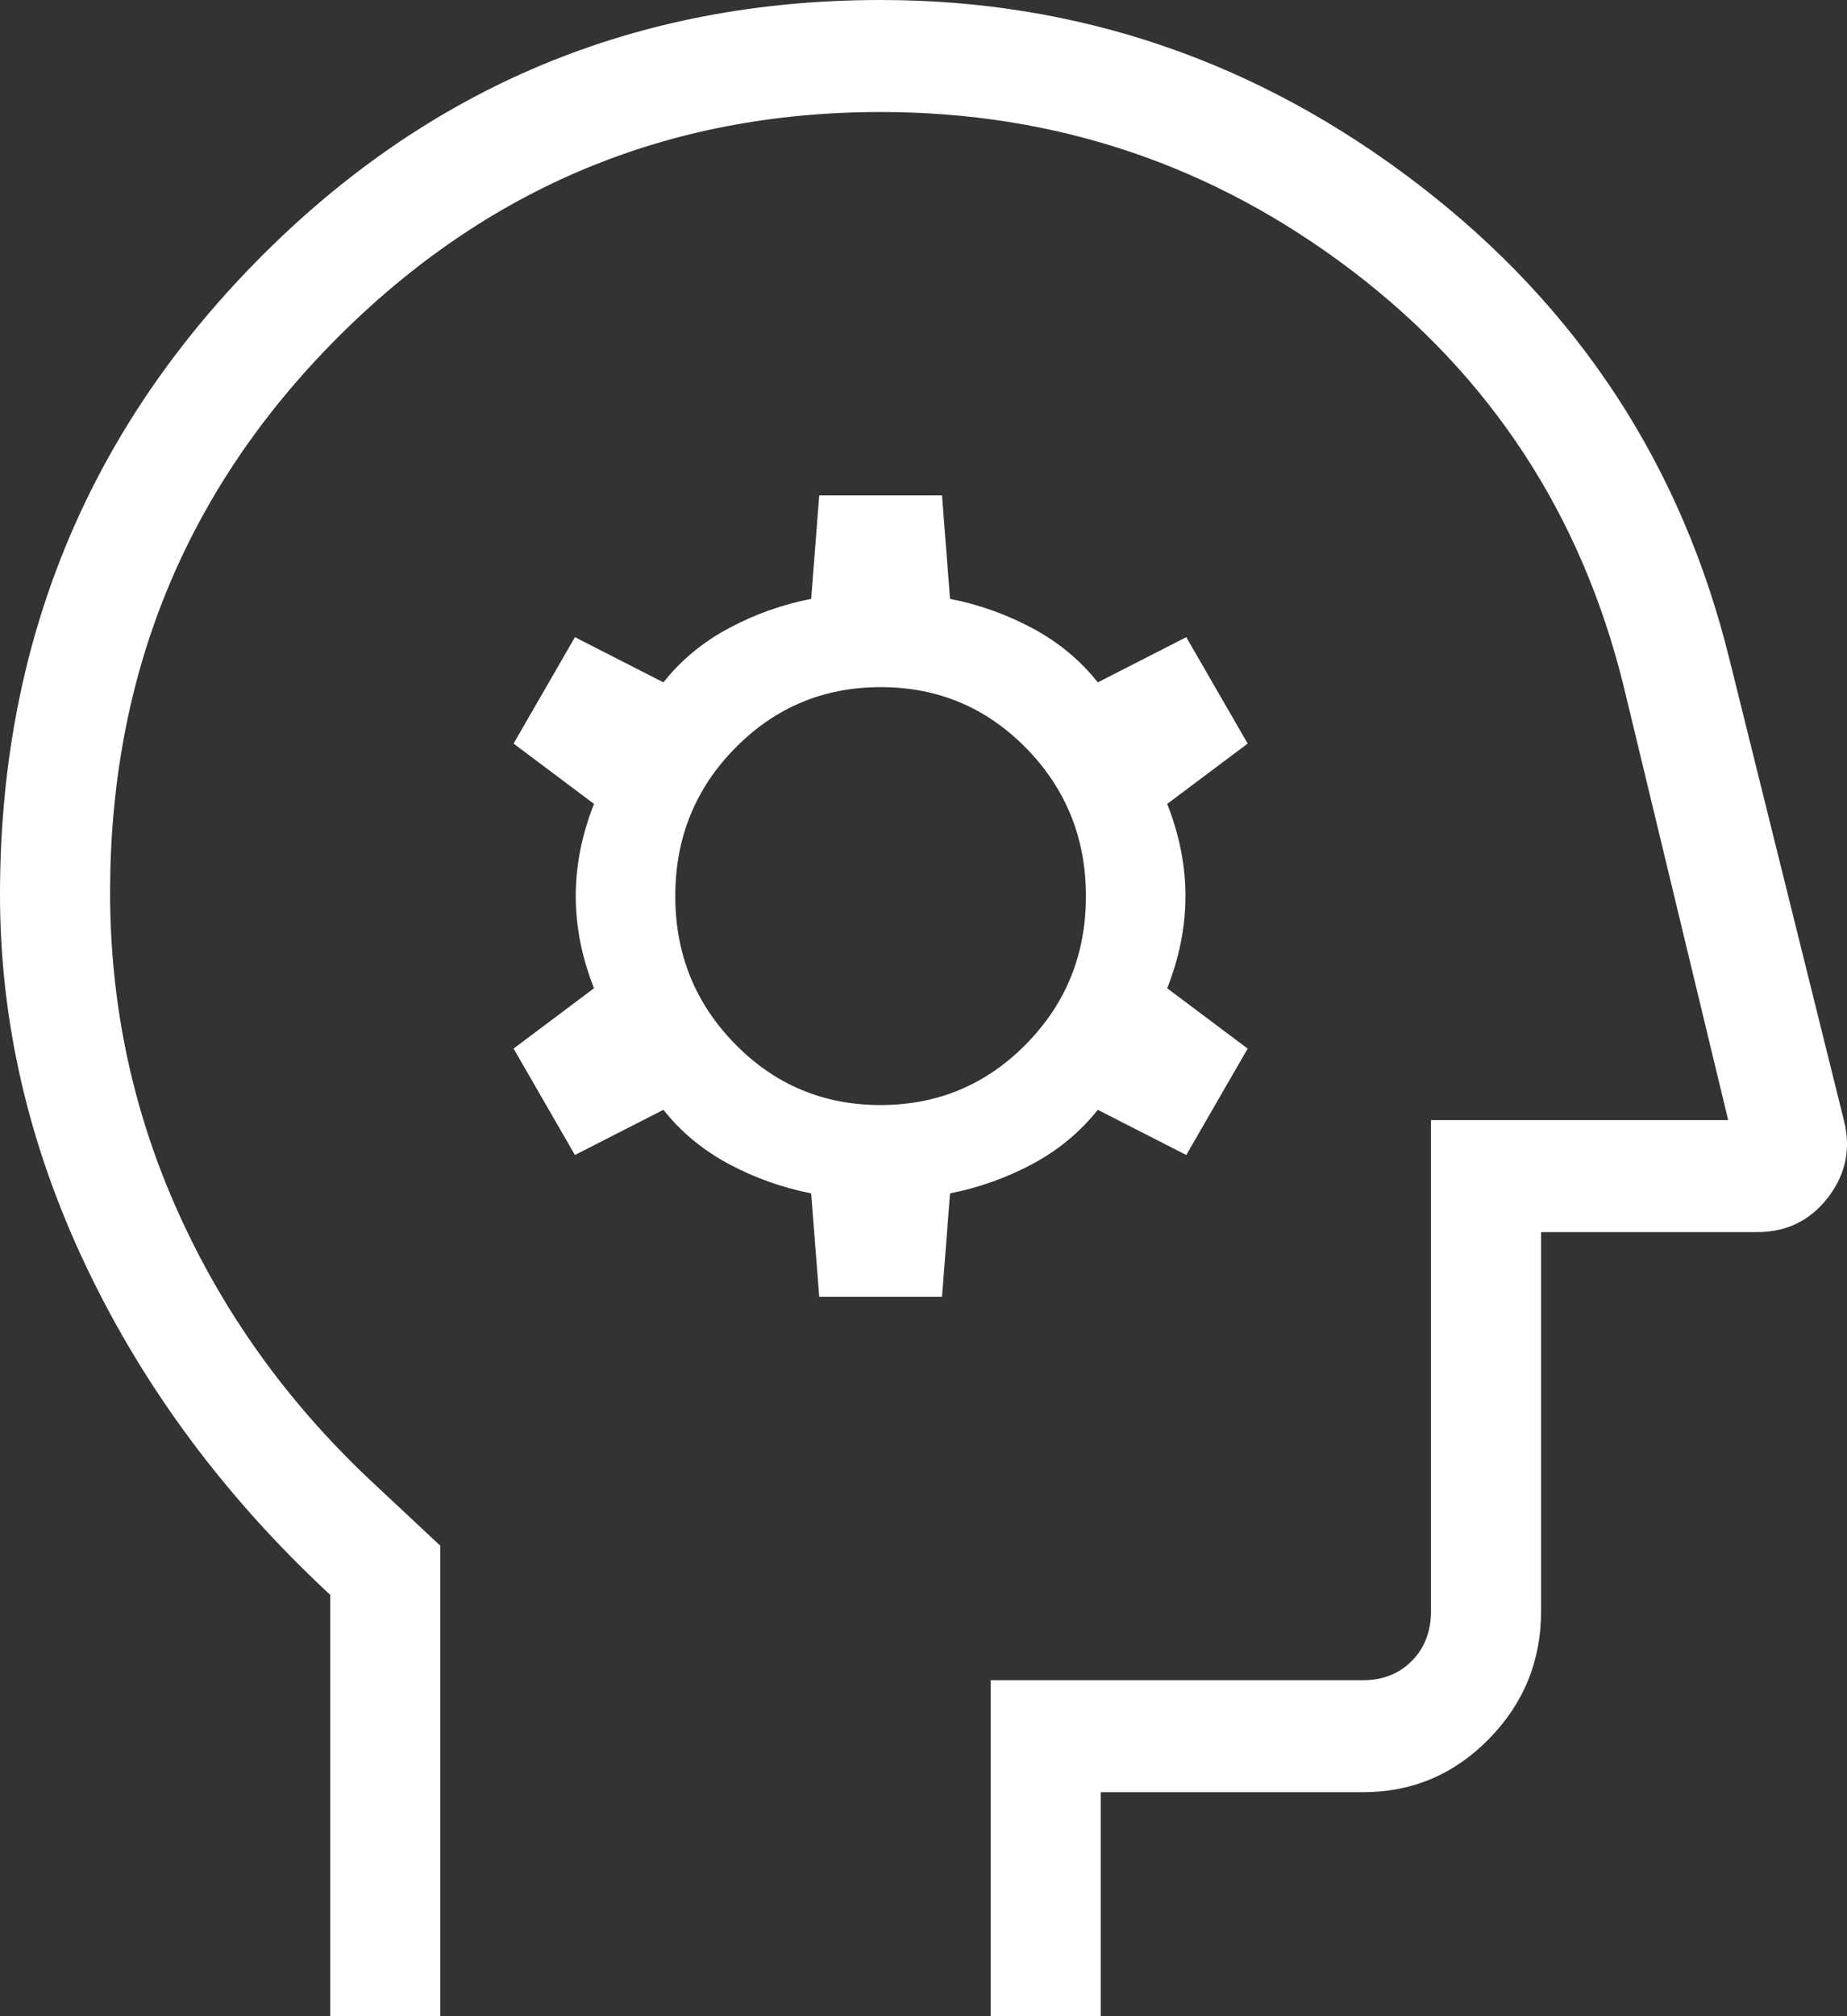 <svg width="33" height="36" viewBox="0 0 33 36" fill="none" xmlns="http://www.w3.org/2000/svg">
<rect x="0" y="0" width="33" height="36" fill="#333333" stroke="none"/>
<path d="M5.9 36V28.477C4.032 26.744 2.581 24.796 1.549 22.633C0.516 20.47 0 18.25 0 15.972C0 11.535 1.53 7.764 4.589 4.659C7.648 1.553 11.363 0 15.734 0C19.276 0 22.478 1.097 25.338 3.291C28.199 5.484 30.054 8.317 30.904 11.789L32.943 19.997C33.074 20.504 32.98 20.965 32.663 21.379C32.345 21.793 31.921 22 31.392 22H27.534V28.769C27.534 29.658 27.223 30.418 26.601 31.051C25.979 31.684 25.23 32 24.357 32H19.667V36H17.7V30H24.357C24.71 30 25 29.885 25.227 29.654C25.454 29.423 25.567 29.128 25.567 28.769V20H30.877L29.009 12.25C28.255 9.191 26.636 6.718 24.153 4.831C21.669 2.944 18.863 2 15.734 2C11.931 2 8.686 3.354 5.998 6.061C3.311 8.769 1.967 12.061 1.967 15.938C1.967 17.932 2.368 19.826 3.171 21.619C3.974 23.414 5.113 25.009 6.588 26.404L7.867 27.6V36H5.9ZM14.637 23.154H16.831L16.974 21.308C17.488 21.207 17.978 21.033 18.444 20.785C18.909 20.536 19.299 20.213 19.614 19.816L21.195 20.623L22.292 18.723L20.854 17.646C21.071 17.097 21.18 16.549 21.18 16C21.18 15.451 21.071 14.903 20.854 14.354L22.292 13.277L21.195 11.377L19.614 12.184C19.299 11.787 18.909 11.464 18.444 11.216C17.978 10.967 17.488 10.793 16.974 10.693L16.831 8.846H14.637L14.493 10.693C13.979 10.793 13.489 10.967 13.024 11.216C12.558 11.464 12.168 11.787 11.853 12.184L10.272 11.377L9.176 13.277L10.613 14.354C10.396 14.903 10.287 15.451 10.287 16C10.287 16.549 10.396 17.097 10.613 17.646L9.176 18.723L10.272 20.623L11.853 19.816C12.168 20.213 12.558 20.536 13.024 20.785C13.489 21.033 13.979 21.207 14.493 21.308L14.637 23.154ZM15.731 19.731C14.712 19.731 13.846 19.368 13.134 18.642C12.421 17.916 12.065 17.035 12.065 15.998C12.065 14.961 12.422 14.08 13.136 13.356C13.85 12.631 14.716 12.269 15.736 12.269C16.756 12.269 17.621 12.632 18.334 13.358C19.046 14.084 19.402 14.966 19.402 16.003C19.402 17.039 19.046 17.92 18.332 18.644C17.618 19.369 16.751 19.731 15.731 19.731Z" fill="white"/>
</svg>
